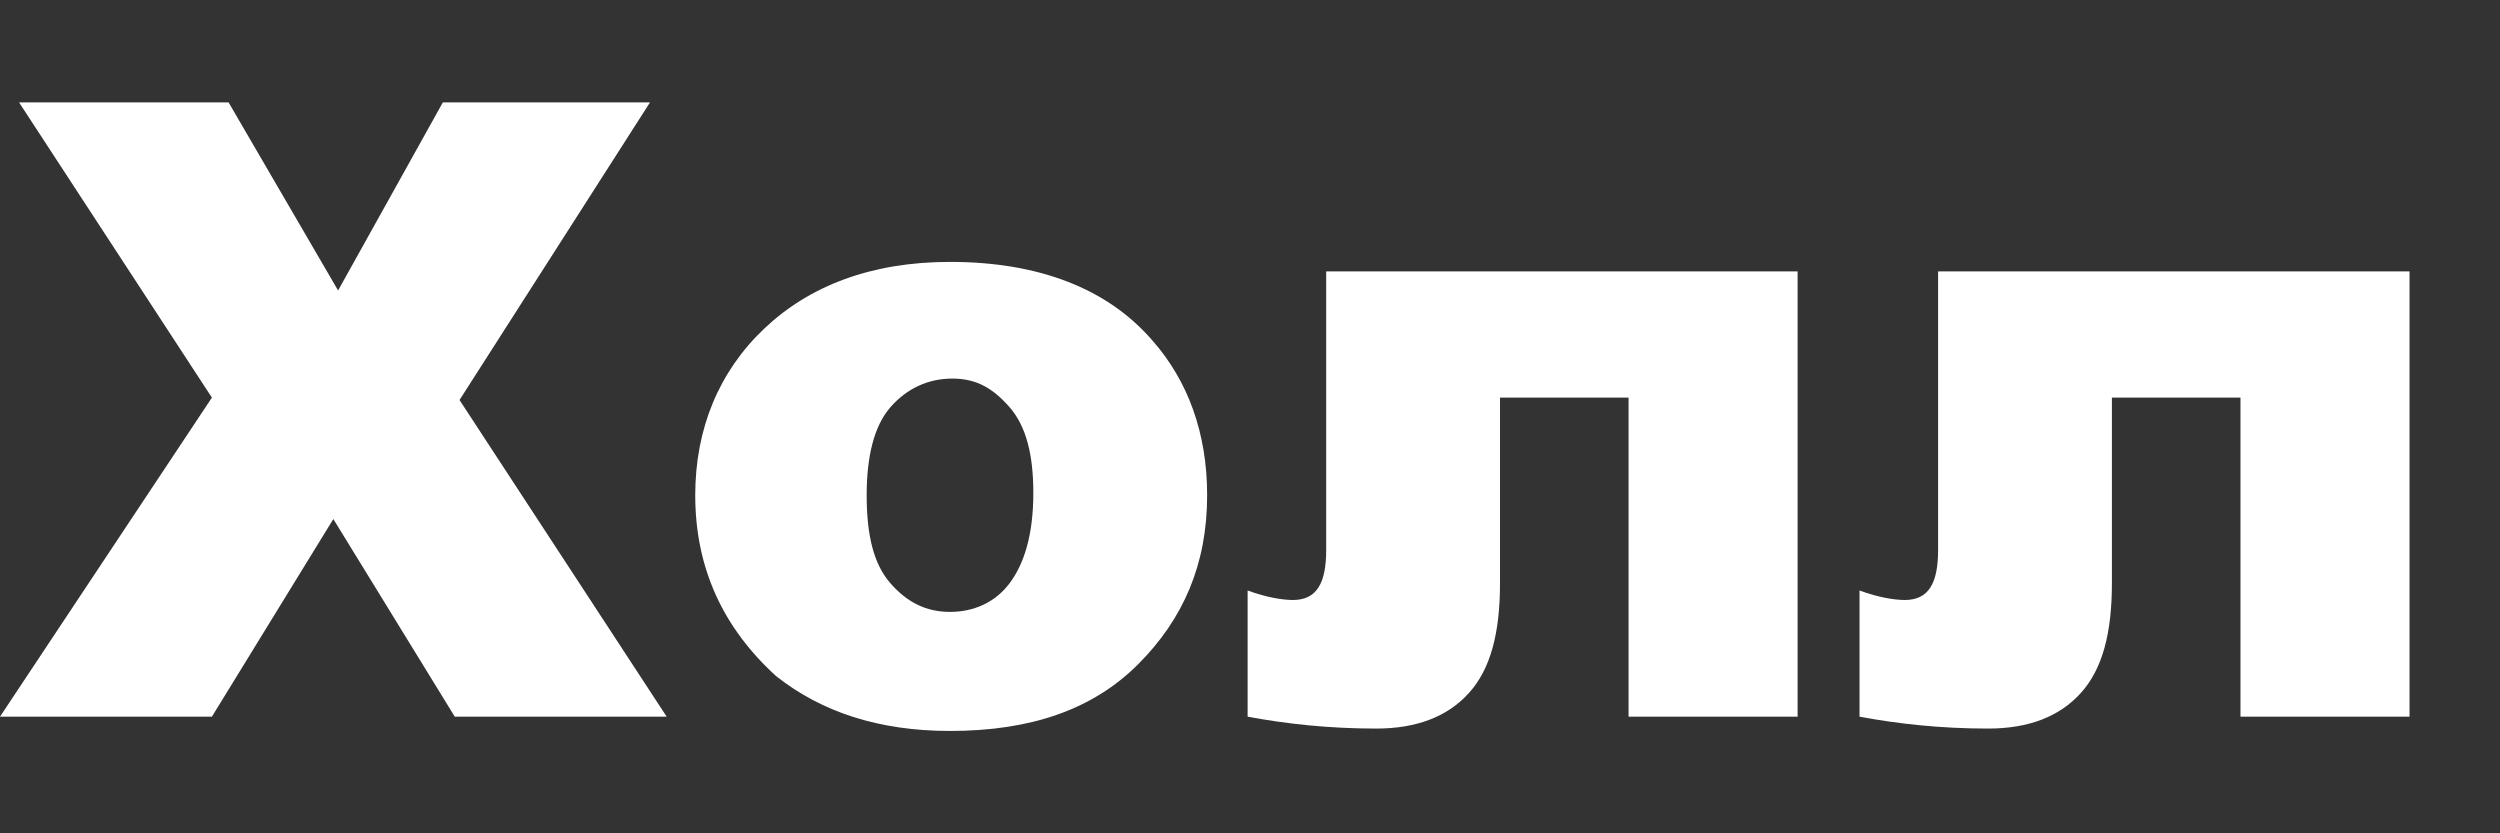 <?xml version="1.0" encoding="utf-8"?>
<!-- Generator: Adobe Illustrator 25.2.3, SVG Export Plug-In . SVG Version: 6.00 Build 0)  -->
<svg version="1.1" id="Layer_1" xmlns="http://www.w3.org/2000/svg" xmlns:xlink="http://www.w3.org/1999/xlink" x="0px" y="0px"
	 viewBox="0 0 105 35" style="enable-background:new 0 0 105 35;" xml:space="preserve">
<rect x="0" y="0" width="105" height="35" fill="#333333" stroke="none"/>
<style type="text/css">
	.st0{fill:#FFFFFF;}
</style>
<g>
	<path class="st0" d="M0.8,4.3h8.8l4.6,7.9l4.4-7.9h8.7l-8,12.5L28,30.1h-8.9L14,21.8l-5.1,8.3H0l8.9-13.4L0.8,4.3z"/>
	<path class="st0" d="M29.2,20.8c0-2.8,1-5.2,2.9-7s4.5-2.8,7.8-2.8c3.7,0,6.6,1.1,8.5,3.3c1.5,1.7,2.3,3.9,2.3,6.5
		c0,2.9-1,5.2-2.9,7.1s-4.5,2.8-7.9,2.8c-3,0-5.4-0.8-7.3-2.3C30.4,26.4,29.2,23.9,29.2,20.8z M36.4,20.8c0,1.7,0.3,2.9,1,3.7
		s1.5,1.2,2.5,1.2c1,0,1.9-0.4,2.5-1.2s1-2,1-3.8c0-1.6-0.3-2.8-1-3.6S41,15.9,40,15.9c-1,0-1.9,0.4-2.6,1.2S36.4,19.2,36.4,20.8z"
		/>
	<path class="st0" d="M75.6,30.1h-7.2V16.7H63v7.8c0,2.1-0.4,3.6-1.3,4.6s-2.2,1.5-3.9,1.5c-2,0-3.8-0.2-5.4-0.5v-5.3
		c0.8,0.3,1.5,0.4,1.9,0.4c1,0,1.4-0.7,1.4-2.1V11.4h19.8V30.1z"/>
	<path class="st0" d="M101.3,30.1h-7.2V16.7h-5.4v7.8c0,2.1-0.4,3.6-1.3,4.6s-2.2,1.5-3.9,1.5c-2,0-3.8-0.2-5.4-0.5v-5.3
		c0.8,0.3,1.5,0.4,1.9,0.4c1,0,1.4-0.7,1.4-2.1V11.4h19.8V30.1z"/>
</g>
</svg>

